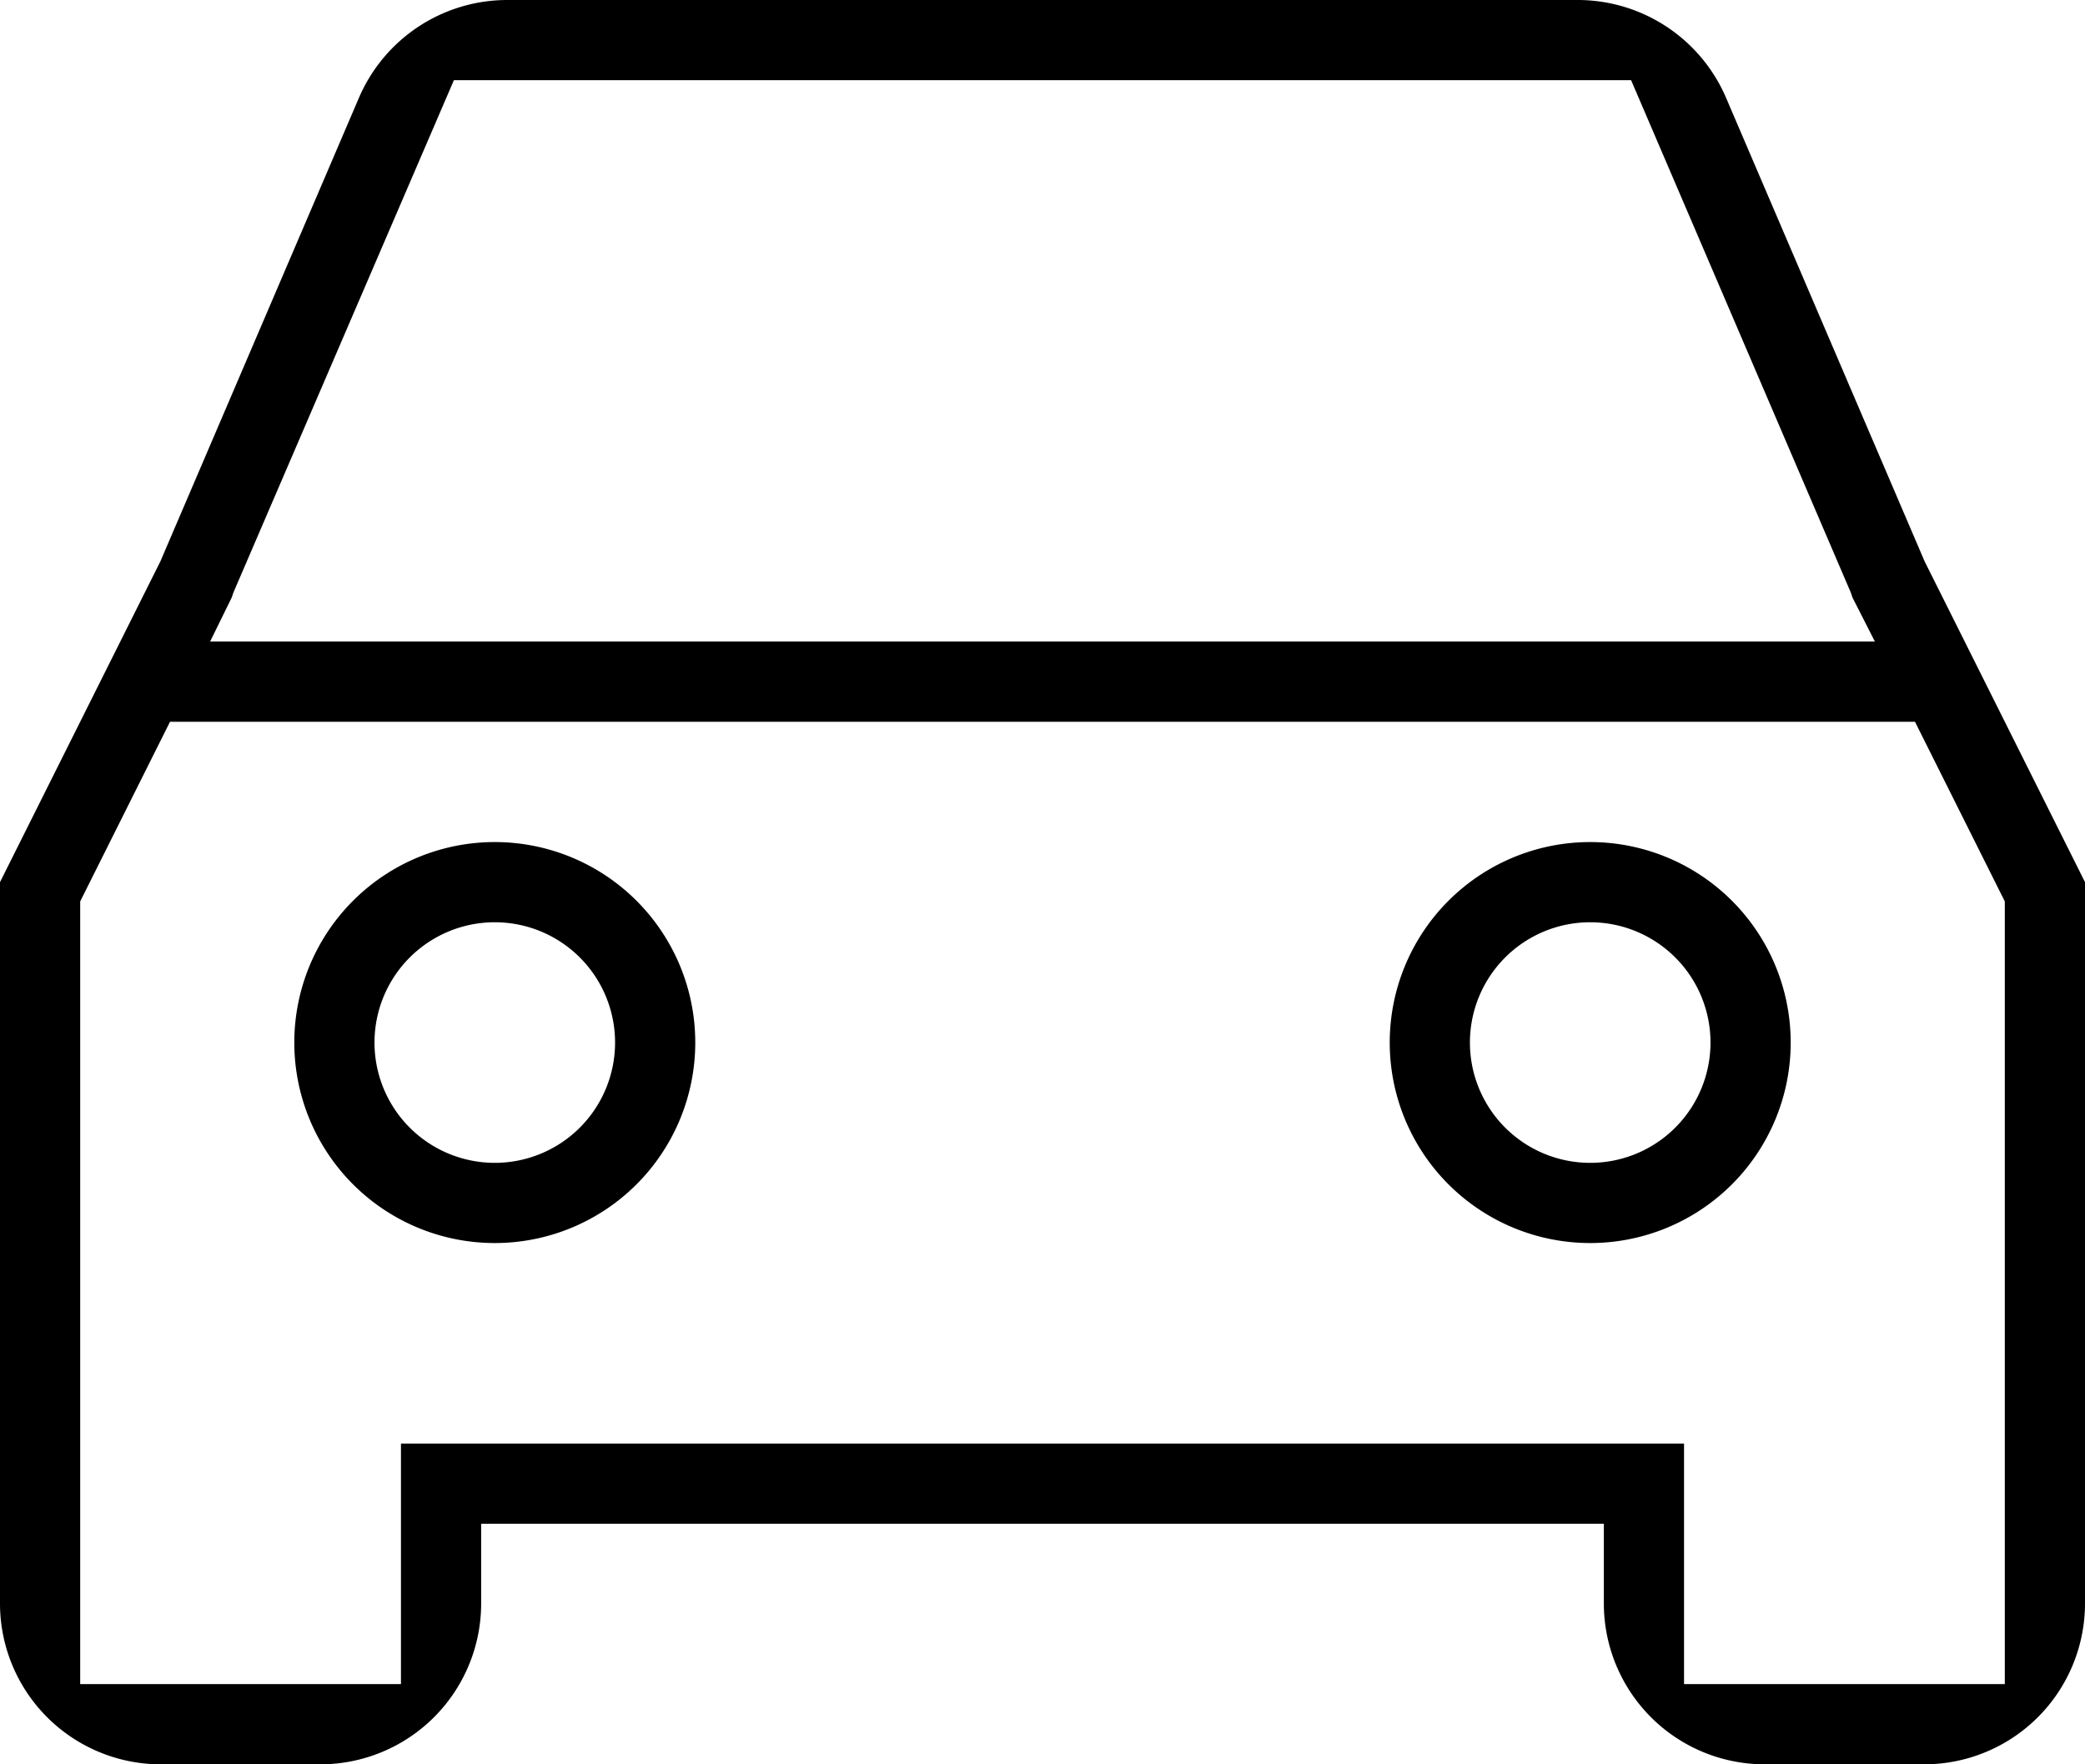 <svg xmlns="http://www.w3.org/2000/svg" width="26" height="22" viewBox="0 0 26 22">
  <g id="buy_sell" transform="translate(-3 -5)">
    <path id="Path_4864" data-name="Path 4864" d="M24.52,6.21A2.014,2.014,0,0,0,22.68,5H9.32A2.014,2.014,0,0,0,7.48,6.21L5,12,3,16v9a2.006,2.006,0,0,0,2,2H7a2.006,2.006,0,0,0,2-2V24H23v1a2.006,2.006,0,0,0,2,2h2a2.006,2.006,0,0,0,2-2V16l-2-4ZM5.89,12.45l.01-.03.01-.03L8.66,6H23.34l2.74,6.39.01.03.01.03.28.55H5.62ZM28,26H24V23H8v3H4V16.24L5.12,14H26.88L28,16.24Z"/>
    <path id="Path_4865" data-name="Path 4865" d="M9.17,15.5a2.5,2.5,0,1,0,2.5,2.5A2.5,2.5,0,0,0,9.17,15.5Zm0,4a1.5,1.5,0,1,1,1.5-1.5A1.5,1.5,0,0,1,9.17,19.5Z"/>
    <path id="Path_4866" data-name="Path 4866" d="M22.83,15.5a2.5,2.5,0,1,0,2.5,2.5A2.5,2.5,0,0,0,22.83,15.5Zm0,4a1.5,1.5,0,1,1,1.5-1.5A1.5,1.5,0,0,1,22.83,19.5Z"/>
  </g>
</svg>
